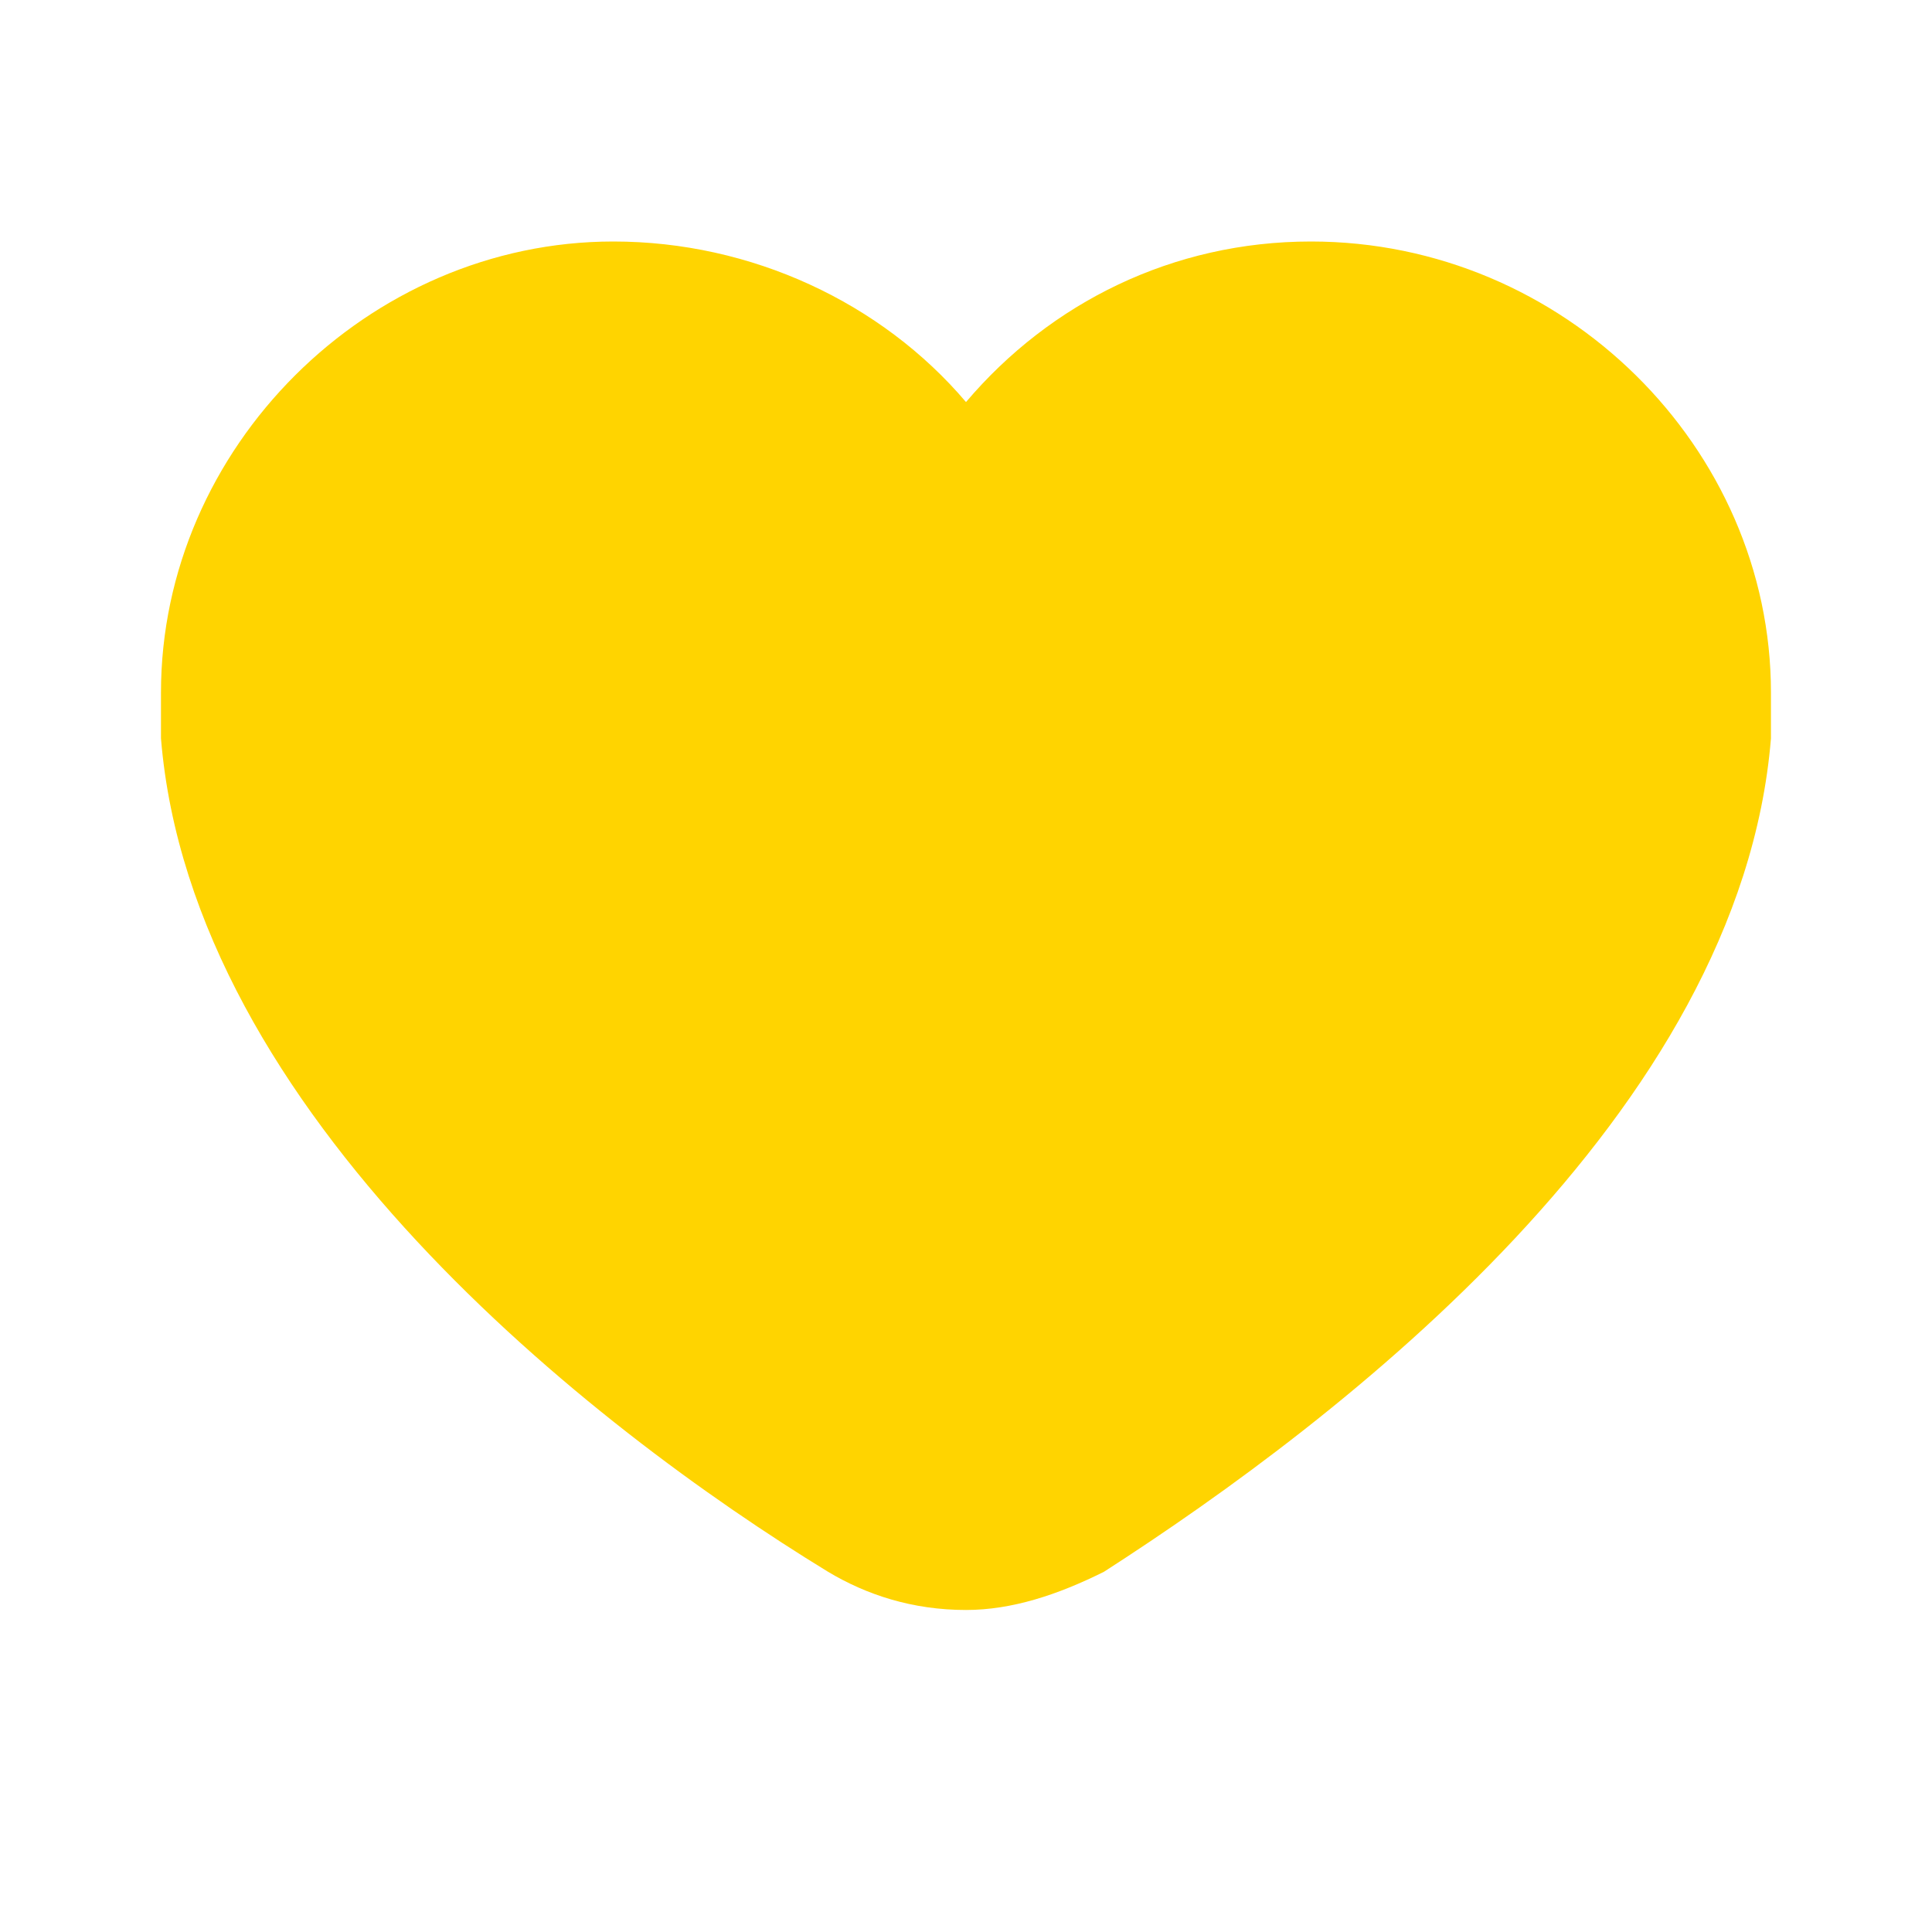 <svg width="28" height="28" viewBox="0 0 28 28" fill="none" xmlns="http://www.w3.org/2000/svg">
<path d="M19 3.5C17 3.5 15.222 4.386 14 5.827C12.777 4.386 10.889 3.5 8.889 3.5C5.333 3.5 2.333 6.492 2.333 10.037C2.333 10.259 2.333 10.48 2.333 10.702C2.777 16.131 8.555 20.674 12 22.779C12.555 23.112 13.222 23.333 14 23.333C14.666 23.333 15.333 23.112 16 22.779C19.444 20.563 25.222 16.131 25.666 10.702C25.666 10.48 25.666 10.259 25.666 10.037C25.666 6.492 22.666 3.5 19 3.5Z" fill="#FFD400"/>
</svg>
